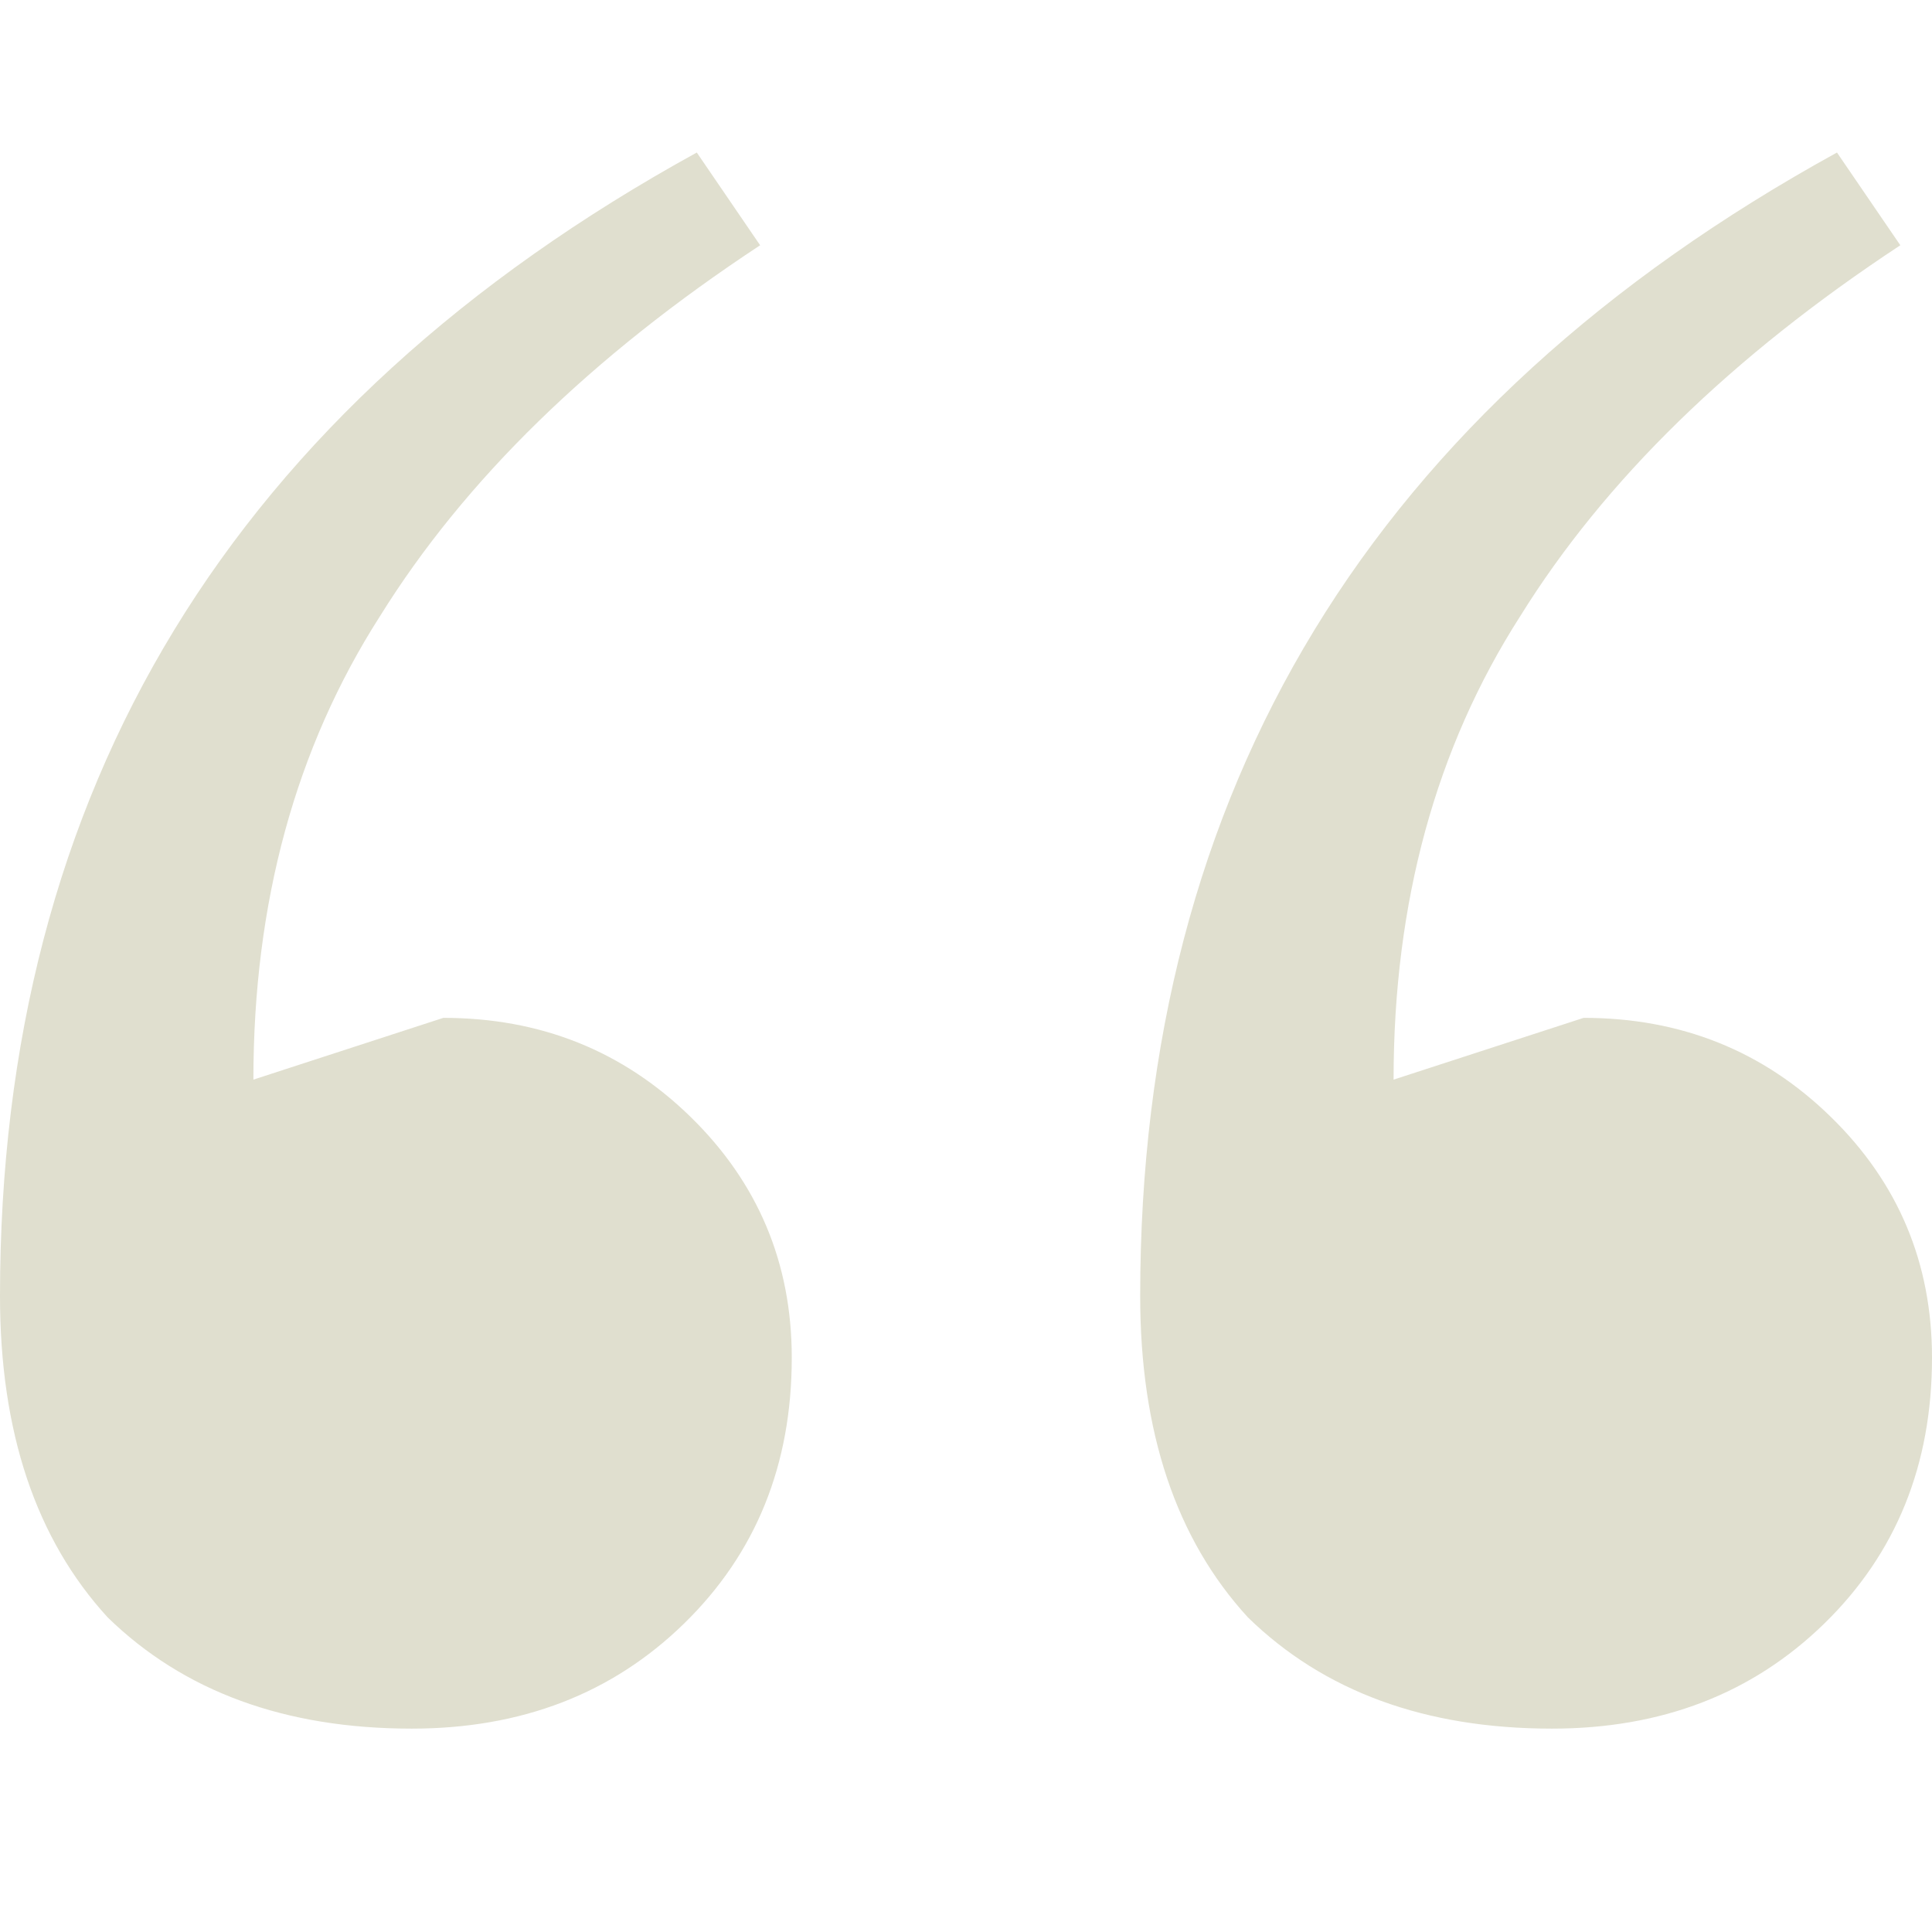<svg width="38" height="38" viewBox="0 0 38 38" fill="none" xmlns="http://www.w3.org/2000/svg">
    <path d="M8.098 34c-2.491 0-4.485-.73-5.98-2.188C.706 30.272 0 28.165 0 25.49 0 15.522 4.568 8.025 13.705 3l1.246 1.824c-3.323 2.188-5.814 4.62-7.476 7.294-1.66 2.593-2.491 5.632-2.491 9.117L8.72 20.02c1.91 0 3.53.648 4.86 1.945 1.328 1.296 1.993 2.877 1.993 4.74 0 2.108-.706 3.85-2.118 5.228C12.044 33.311 10.258 34 8.098 34zm22.427 0c-2.492 0-4.486-.73-5.98-2.188-1.413-1.54-2.119-3.647-2.119-6.322 0-9.968 4.569-17.465 13.705-22.49l1.246 1.824c-3.322 2.188-5.814 4.62-7.475 7.294-1.662 2.593-2.492 5.632-2.492 9.117l3.738-1.215c1.91 0 3.53.648 4.859 1.945C37.336 23.26 38 24.842 38 26.705c0 2.108-.706 3.85-2.118 5.228C34.47 33.311 32.684 34 30.525 34z" fill="#E0DFCF"/>
</svg>
